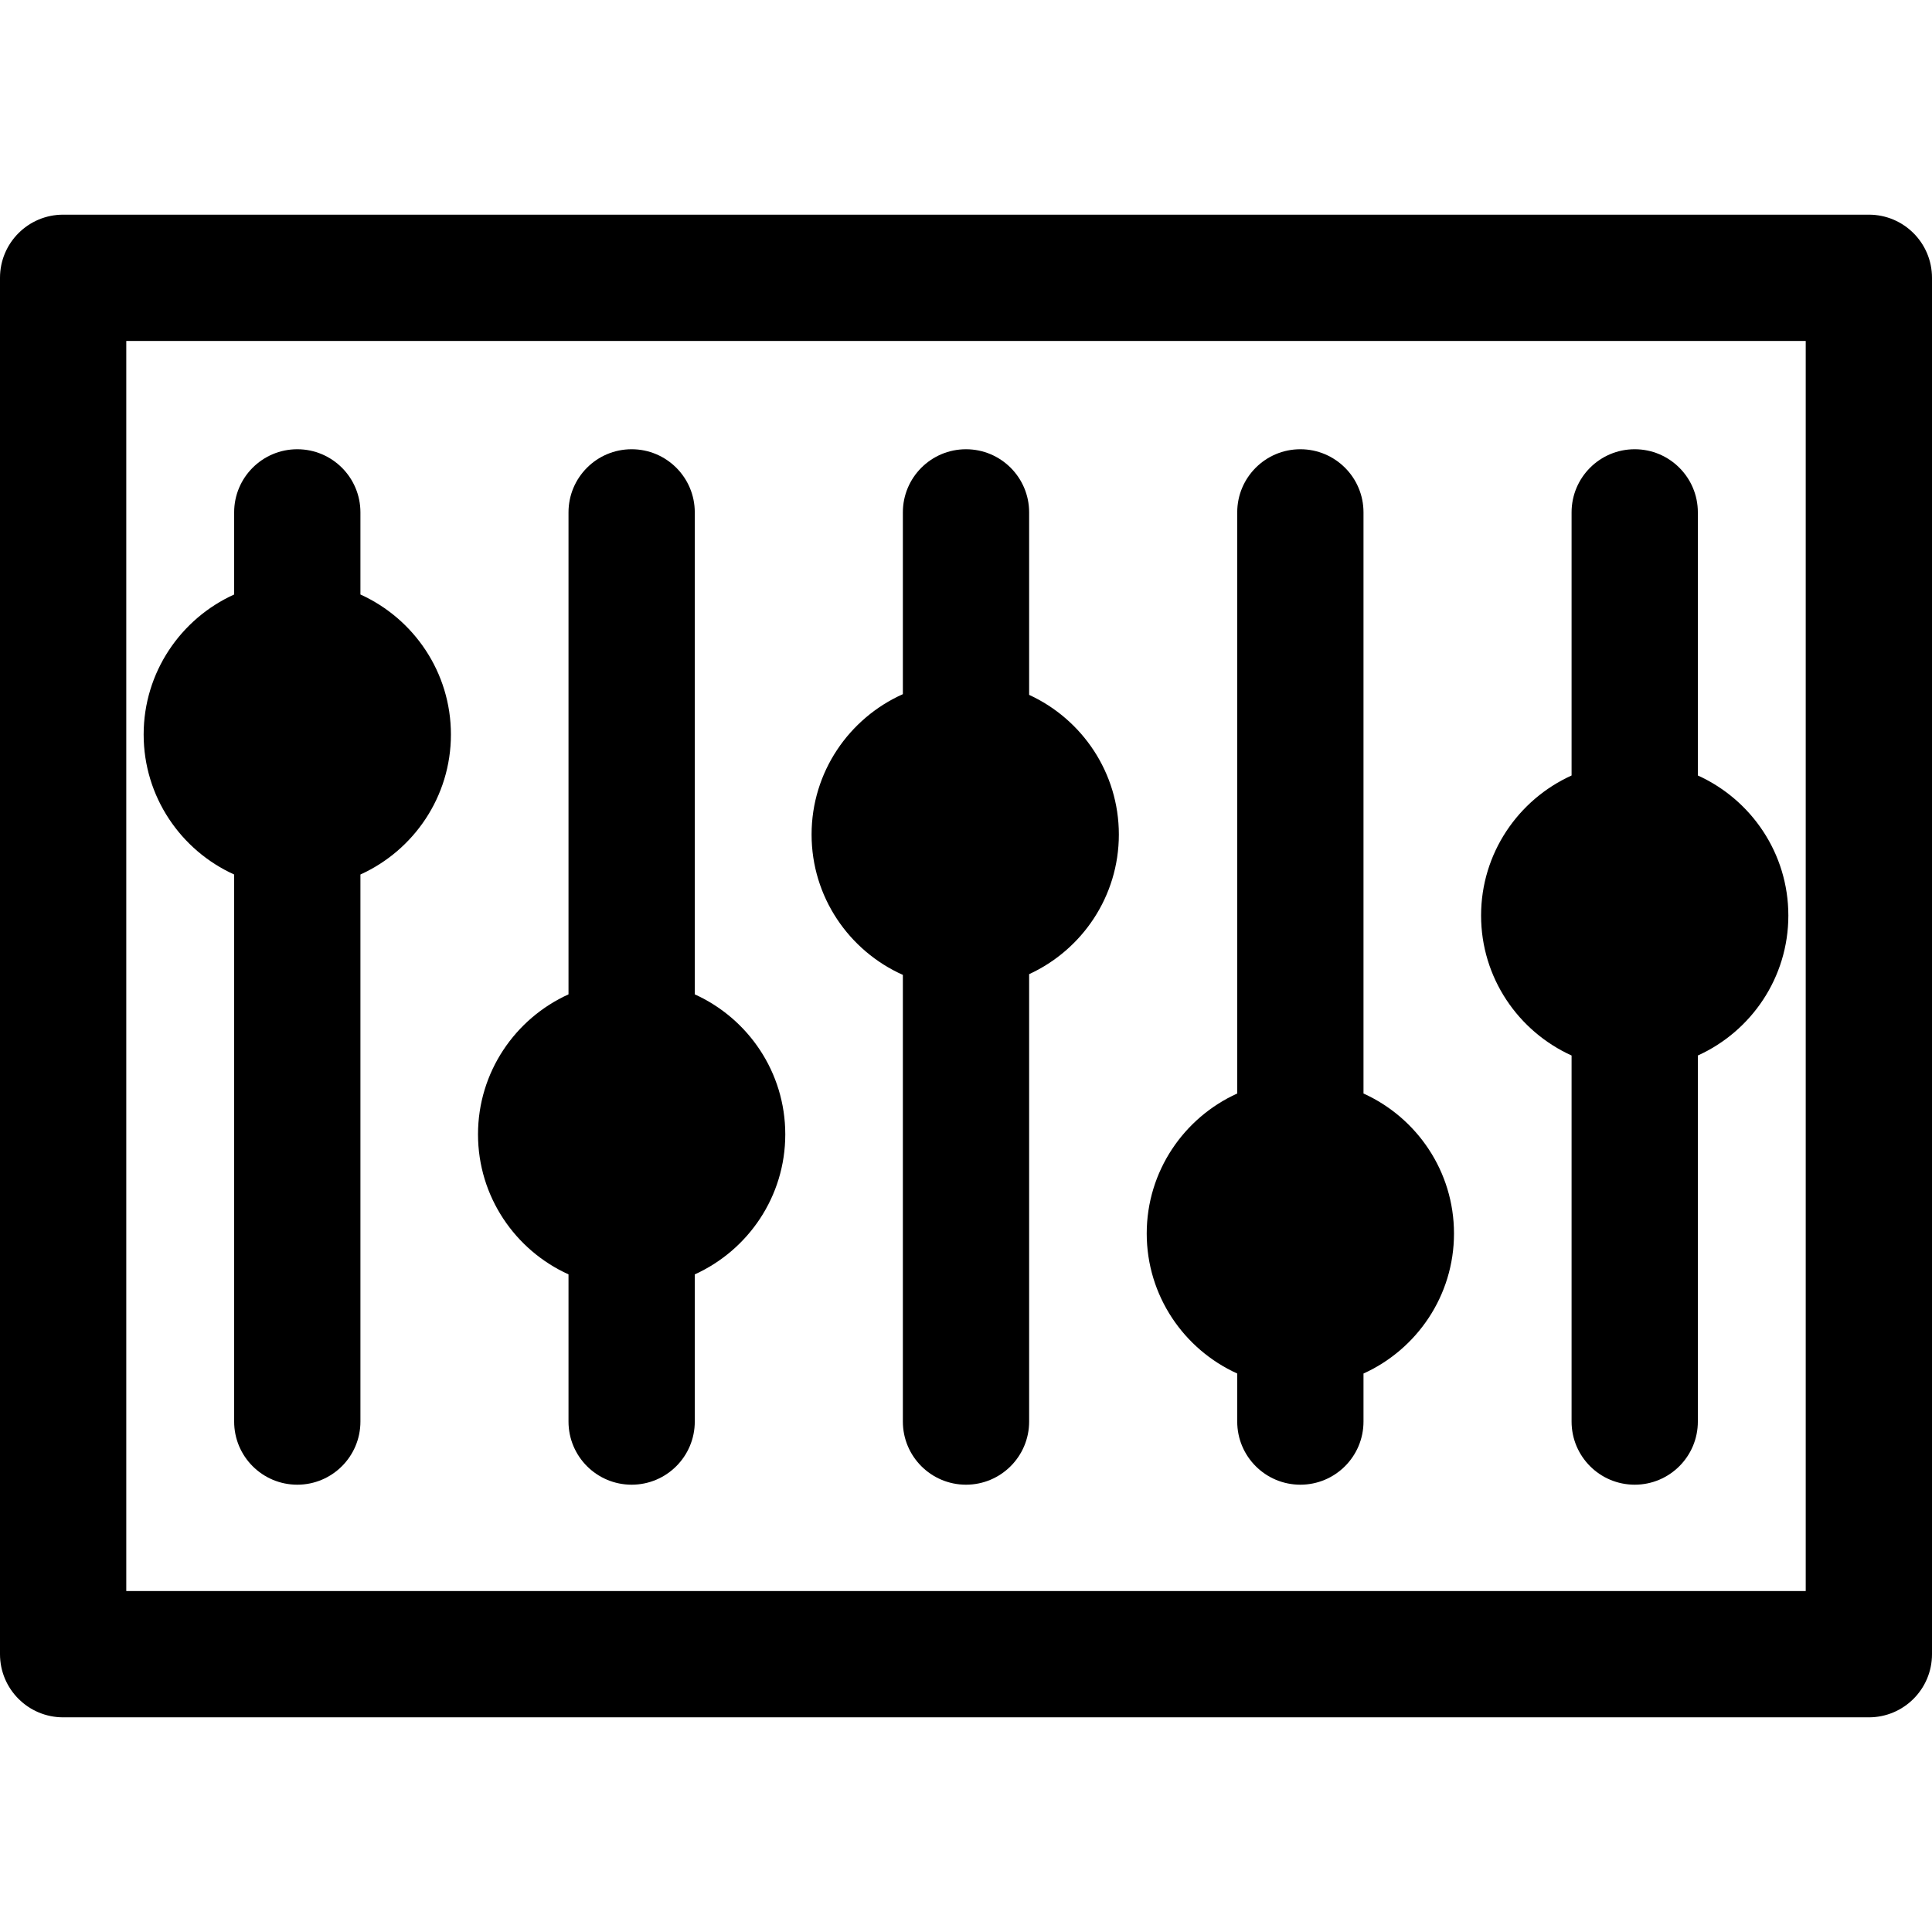 <?xml version="1.0" encoding="iso-8859-1"?>
<!-- Uploaded to: SVG Repo, www.svgrepo.com, Generator: SVG Repo Mixer Tools -->
<svg fill="#000000" height="800px" width="800px" version="1.1" id="Layer_1" xmlns="http://www.w3.org/2000/svg" xmlns:xlink="http://www.w3.org/1999/xlink" 
	 viewBox="0 0 512 512" xml:space="preserve">
<g>
	<g>
		<path d="M495.268,56.889H16.732C7.492,56.889,0,64.38,0,73.621v364.758c0,9.241,7.492,16.732,16.732,16.732h478.536
			c9.241,0,16.732-7.491,16.732-16.732V73.621C512,64.38,504.508,56.889,495.268,56.889z M478.536,421.647H33.464V90.353h445.072
			V421.647z"/>
	</g>
</g>
<g>
	<g>
		<path d="M95.516,157.547v-21.762c0-9.241-7.491-16.732-16.732-16.732s-16.732,7.491-16.732,16.732v21.762
			c-14.125,6.396-23.983,20.615-23.983,37.103s9.857,30.707,23.983,37.103v144.975c0,9.241,7.492,16.732,16.732,16.732
			s16.732-7.492,16.732-16.732V231.752c14.125-6.396,23.983-20.615,23.983-37.103S109.642,163.943,95.516,157.547z"/>
	</g>
</g>
<g>
	<g>
		<path d="M184.124,263.516V135.785c0-9.241-7.491-16.732-16.732-16.732s-16.732,7.492-16.732,16.732v127.731
			c-14.125,6.396-23.983,20.615-23.983,37.103s9.857,30.707,23.983,37.103v39.006c0,9.241,7.492,16.732,16.732,16.732
			s16.732-7.492,16.732-16.732v-39.006c14.125-6.396,23.983-20.615,23.983-37.103S198.249,269.912,184.124,263.516z"/>
	</g>
</g>
<g>
	<g>
		<path d="M272.732,184.147v-48.361c0-9.241-7.491-16.732-16.732-16.732s-16.732,7.491-16.732,16.732v48.174
			c-14.237,6.35-24.19,20.628-24.19,37.196c0,16.568,9.953,30.846,24.19,37.196v118.375c0,9.241,7.492,16.732,16.732,16.732
			s16.732-7.492,16.732-16.732V258.165c14.015-6.441,23.775-20.602,23.775-37.009C296.507,204.749,286.747,190.588,272.732,184.147z
			"/>
	</g>
</g>
<g>
	<g>
		<path d="M361.341,289.791V135.785c0-9.241-7.492-16.732-16.732-16.732c-9.241,0-16.732,7.492-16.732,16.732V289.79
			c-14.125,6.396-23.983,20.615-23.983,37.103s9.856,30.708,23.983,37.104v12.731c0,9.241,7.492,16.732,16.732,16.732
			c9.24,0,16.732-7.492,16.732-16.732v-12.731c14.125-6.396,23.983-20.615,23.983-37.103
			C385.324,310.406,375.467,296.187,361.341,289.791z"/>
	</g>
</g>
<g>
	<g>
		<path d="M449.949,205.512v-69.727c0-9.241-7.492-16.732-16.732-16.732s-16.732,7.492-16.732,16.732v69.727
			c-14.125,6.396-23.983,20.615-23.983,37.103s9.857,30.707,23.983,37.103v97.01c0,9.241,7.491,16.732,16.732,16.732
			s16.732-7.492,16.732-16.732v-97.01c14.125-6.396,23.983-20.615,23.983-37.103C473.931,226.127,464.074,211.908,449.949,205.512z"
			/>
	</g>
</g>
</svg>